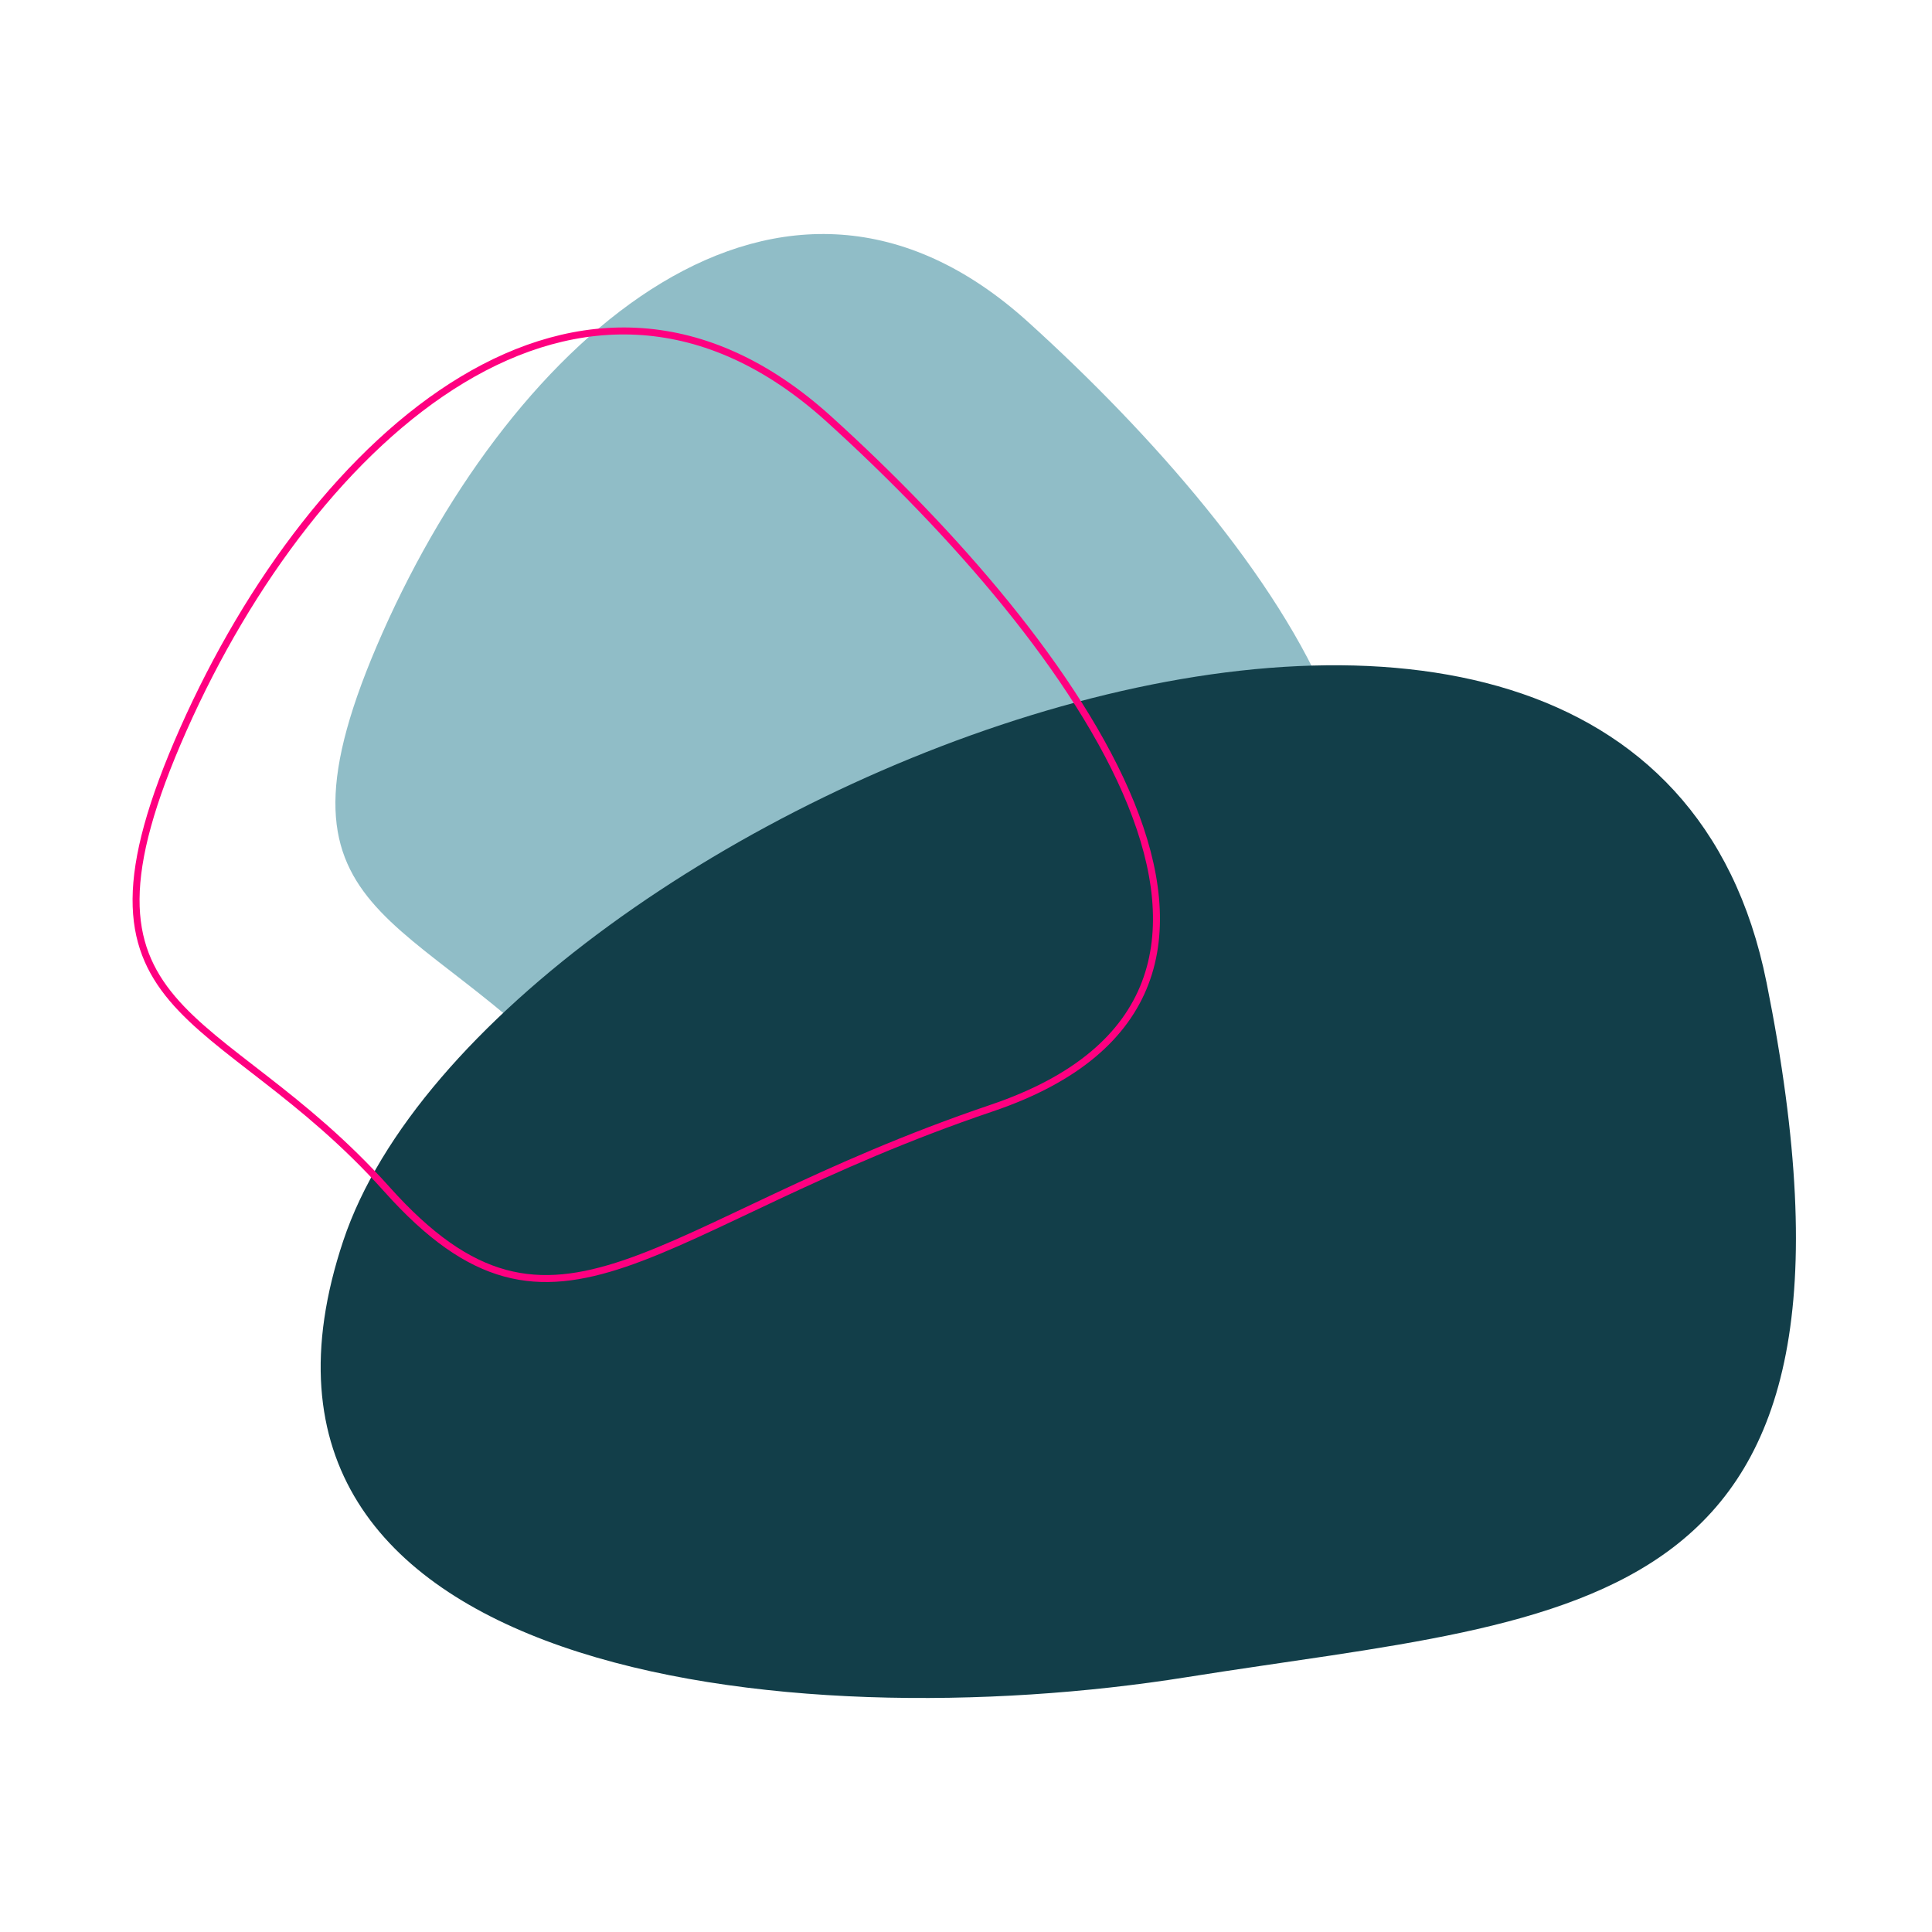 <?xml version="1.0" encoding="UTF-8"?><svg id="Layer_1" xmlns="http://www.w3.org/2000/svg" viewBox="0 0 800 800"><defs><style>.cls-1{fill:#123e49;}.cls-2{fill:#237c91;opacity:.5;}.cls-3{fill:none;stroke:#ff0080;stroke-width:2.89px;}</style></defs><path id="Path_5" class="cls-2" d="M158.47,261.83c54.2-122.1,164.93-221.11,267.27-128.48,102.34,92.63,208.97,237.45,67.41,285.36-141.55,47.92-179.97,112.36-250.35,33.67-70.38-78.7-138.53-68.44-84.33-190.55Z"/><path id="Path_4" class="cls-1" d="M731.47,406.76c-53.42-266.43-528.91-73.95-589.34,107.04-60.43,180.98,185.64,206.79,349.25,180.68,163.61-26.11,293.51-21.29,240.1-287.71Z"/><path id="Path_6" class="cls-3" d="M75.93,301.97c54.2-122.1,164.93-221.11,267.27-128.48,102.34,92.63,208.97,237.45,67.41,285.36-141.55,47.92-179.97,112.36-250.35,33.67-70.38-78.7-138.53-68.44-84.33-190.55Z"/></svg>